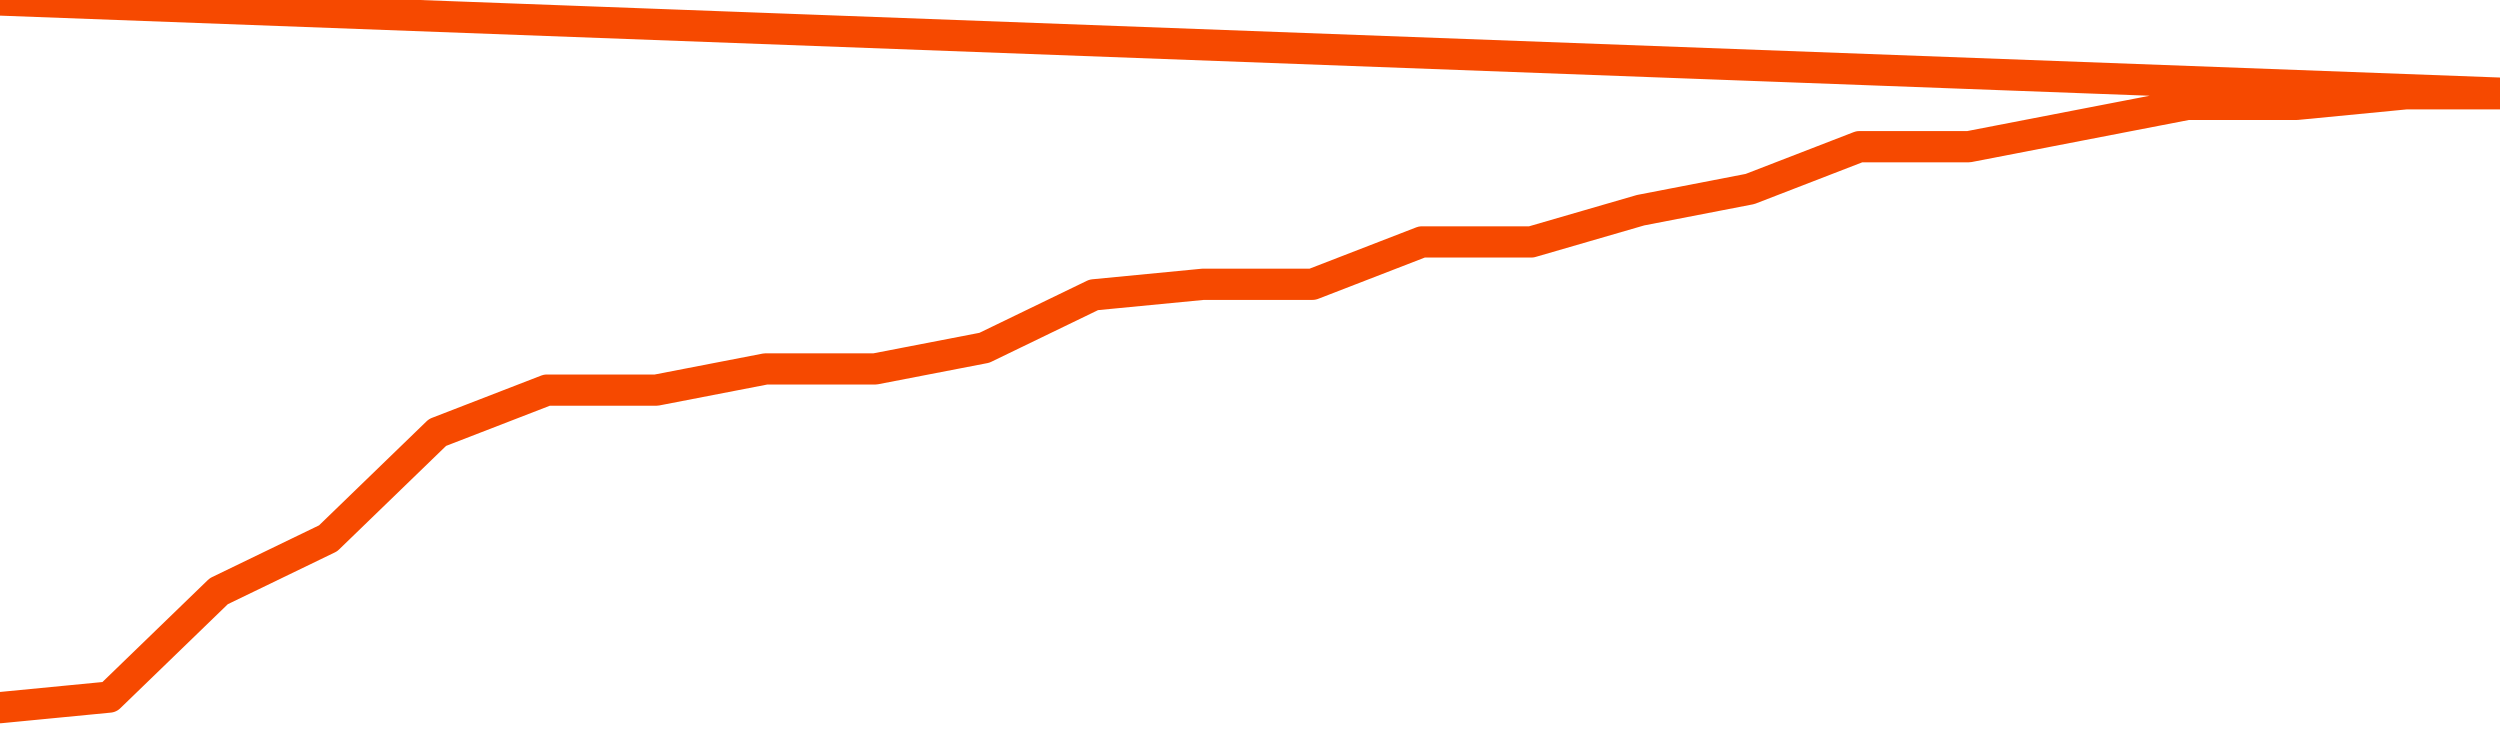       <svg
        version="1.1"
        xmlns="http://www.w3.org/2000/svg"
        width="80"
        height="24"
        viewBox="0 0 80 24">
        <path
          fill="url(#gradient)"
          fill-opacity="0.56"
          stroke="none"
          d="M 0,26 0.0,22.645 3.5,22.306 7.0,18.919 10.5,17.226 14.0,13.839 17.5,12.484 21.0,12.484 24.5,11.806 28.0,11.806 31.5,11.129 35.0,9.435 38.5,9.097 42.0,9.097 45.5,7.742 49.0,7.742 52.5,6.726 56.0,6.048 59.5,4.694 63.0,4.694 66.5,4.016 70.0,3.339 73.5,3.339 77.0,3.0 80.5,3.0 82,26 Z"
        />
        <path
          fill="none"
          stroke="#F64900"
          stroke-width="1"
          stroke-linejoin="round"
          stroke-linecap="round"
          d="M 0.0,22.645 3.5,22.306 7.0,18.919 10.5,17.226 14.0,13.839 17.5,12.484 21.0,12.484 24.5,11.806 28.0,11.806 31.5,11.129 35.0,9.435 38.5,9.097 42.0,9.097 45.5,7.742 49.0,7.742 52.5,6.726 56.0,6.048 59.5,4.694 63.0,4.694 66.5,4.016 70.0,3.339 73.5,3.339 77.0,3.0 80.5,3.0.join(' ') }"
        />
      </svg>
